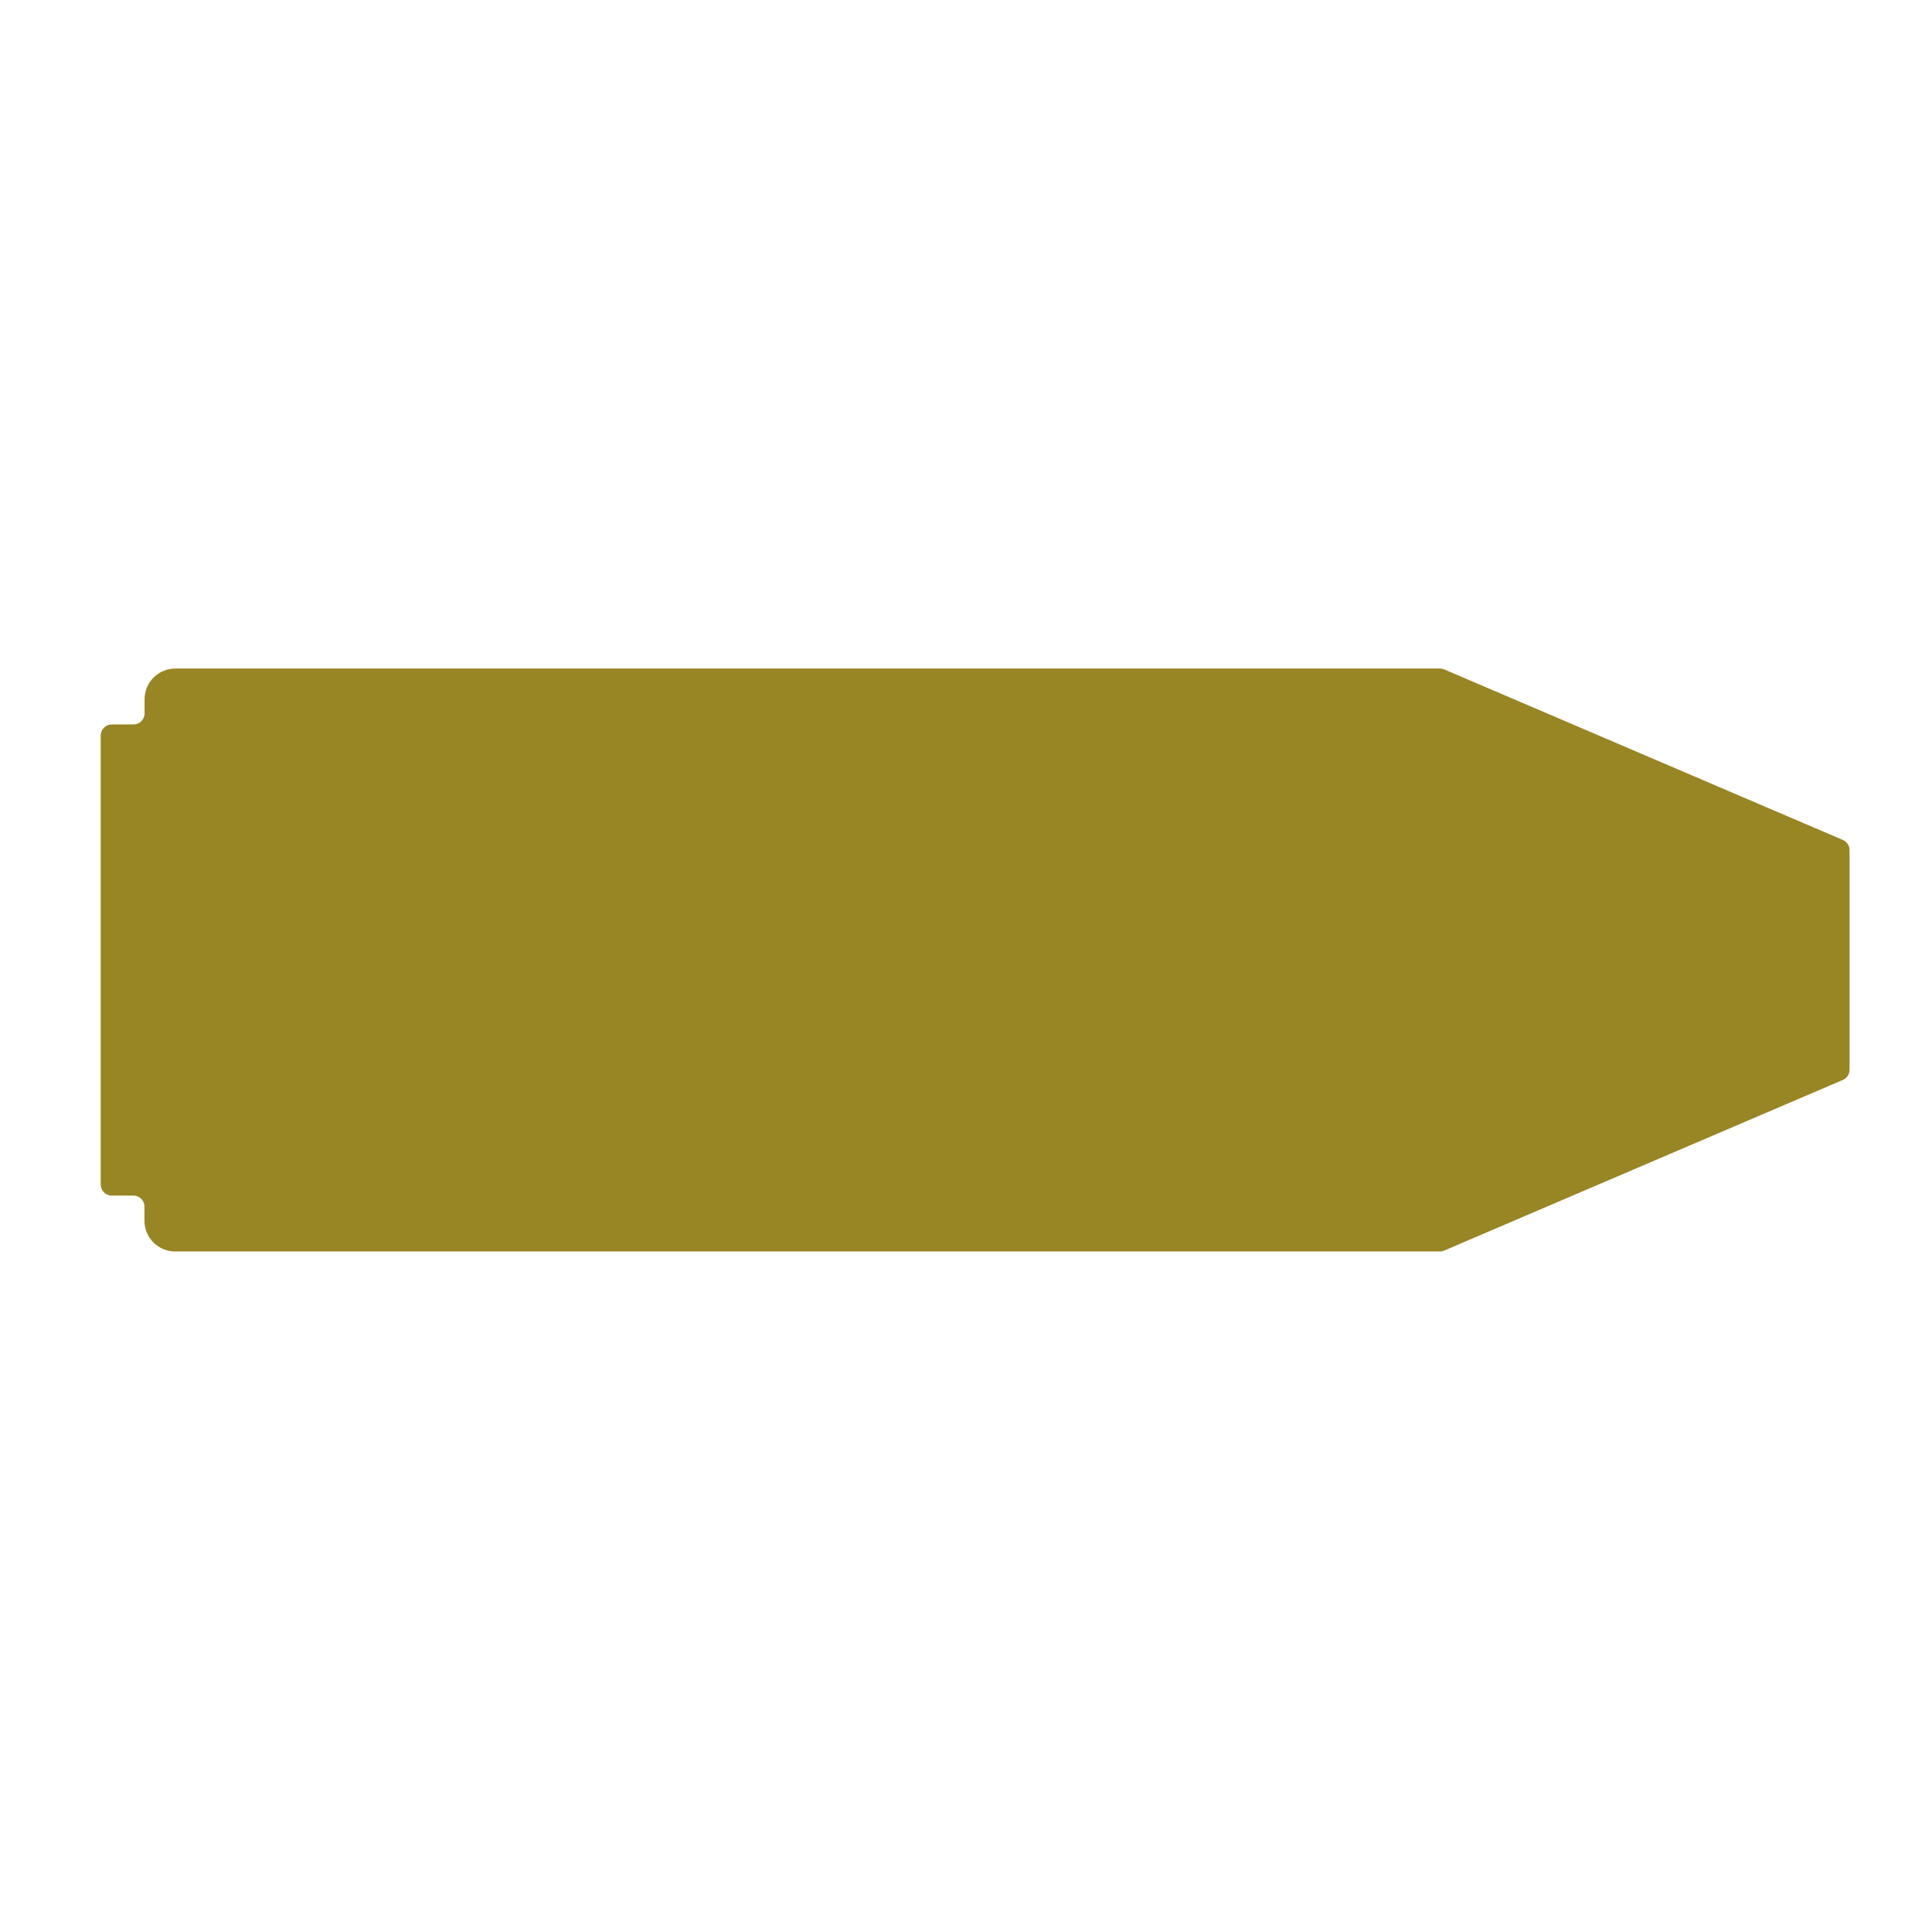 <svg width="2475" height="2475" xmlns="http://www.w3.org/2000/svg" xmlns:xlink="http://www.w3.org/1999/xlink" xml:space="preserve" overflow="hidden"><g transform="translate(-963 0)"><g><g><g><path d="M1714.12 0 95.472 0C73.71 0 56.16 17.726 56.16 39.312L56.16 57.389C56.16 65.286 49.842 71.604 41.945 71.604L14.216 71.604C6.318 71.604 0 77.922 0 85.82L0 660.936C0 668.833 6.318 675.151 14.216 675.151L41.769 675.151C49.667 675.151 55.985 681.469 55.985 689.367L55.985 707.444C55.985 729.206 73.71 746.756 95.297 746.756L1713.94 746.756C1715.87 746.756 1717.8 746.405 1719.56 745.527L2229.56 527.029C2234.83 524.747 2238.16 519.658 2238.16 513.866L2238.16 232.714C2238.16 226.922 2234.83 221.833 2229.56 219.551L1719.73 1.229C1717.98 0.527 1716.05 0 1714.12 0Z" fill="#988625" transform="matrix(1.001 0 0 1 1092 856.447)"/></g></g></g></g></svg>